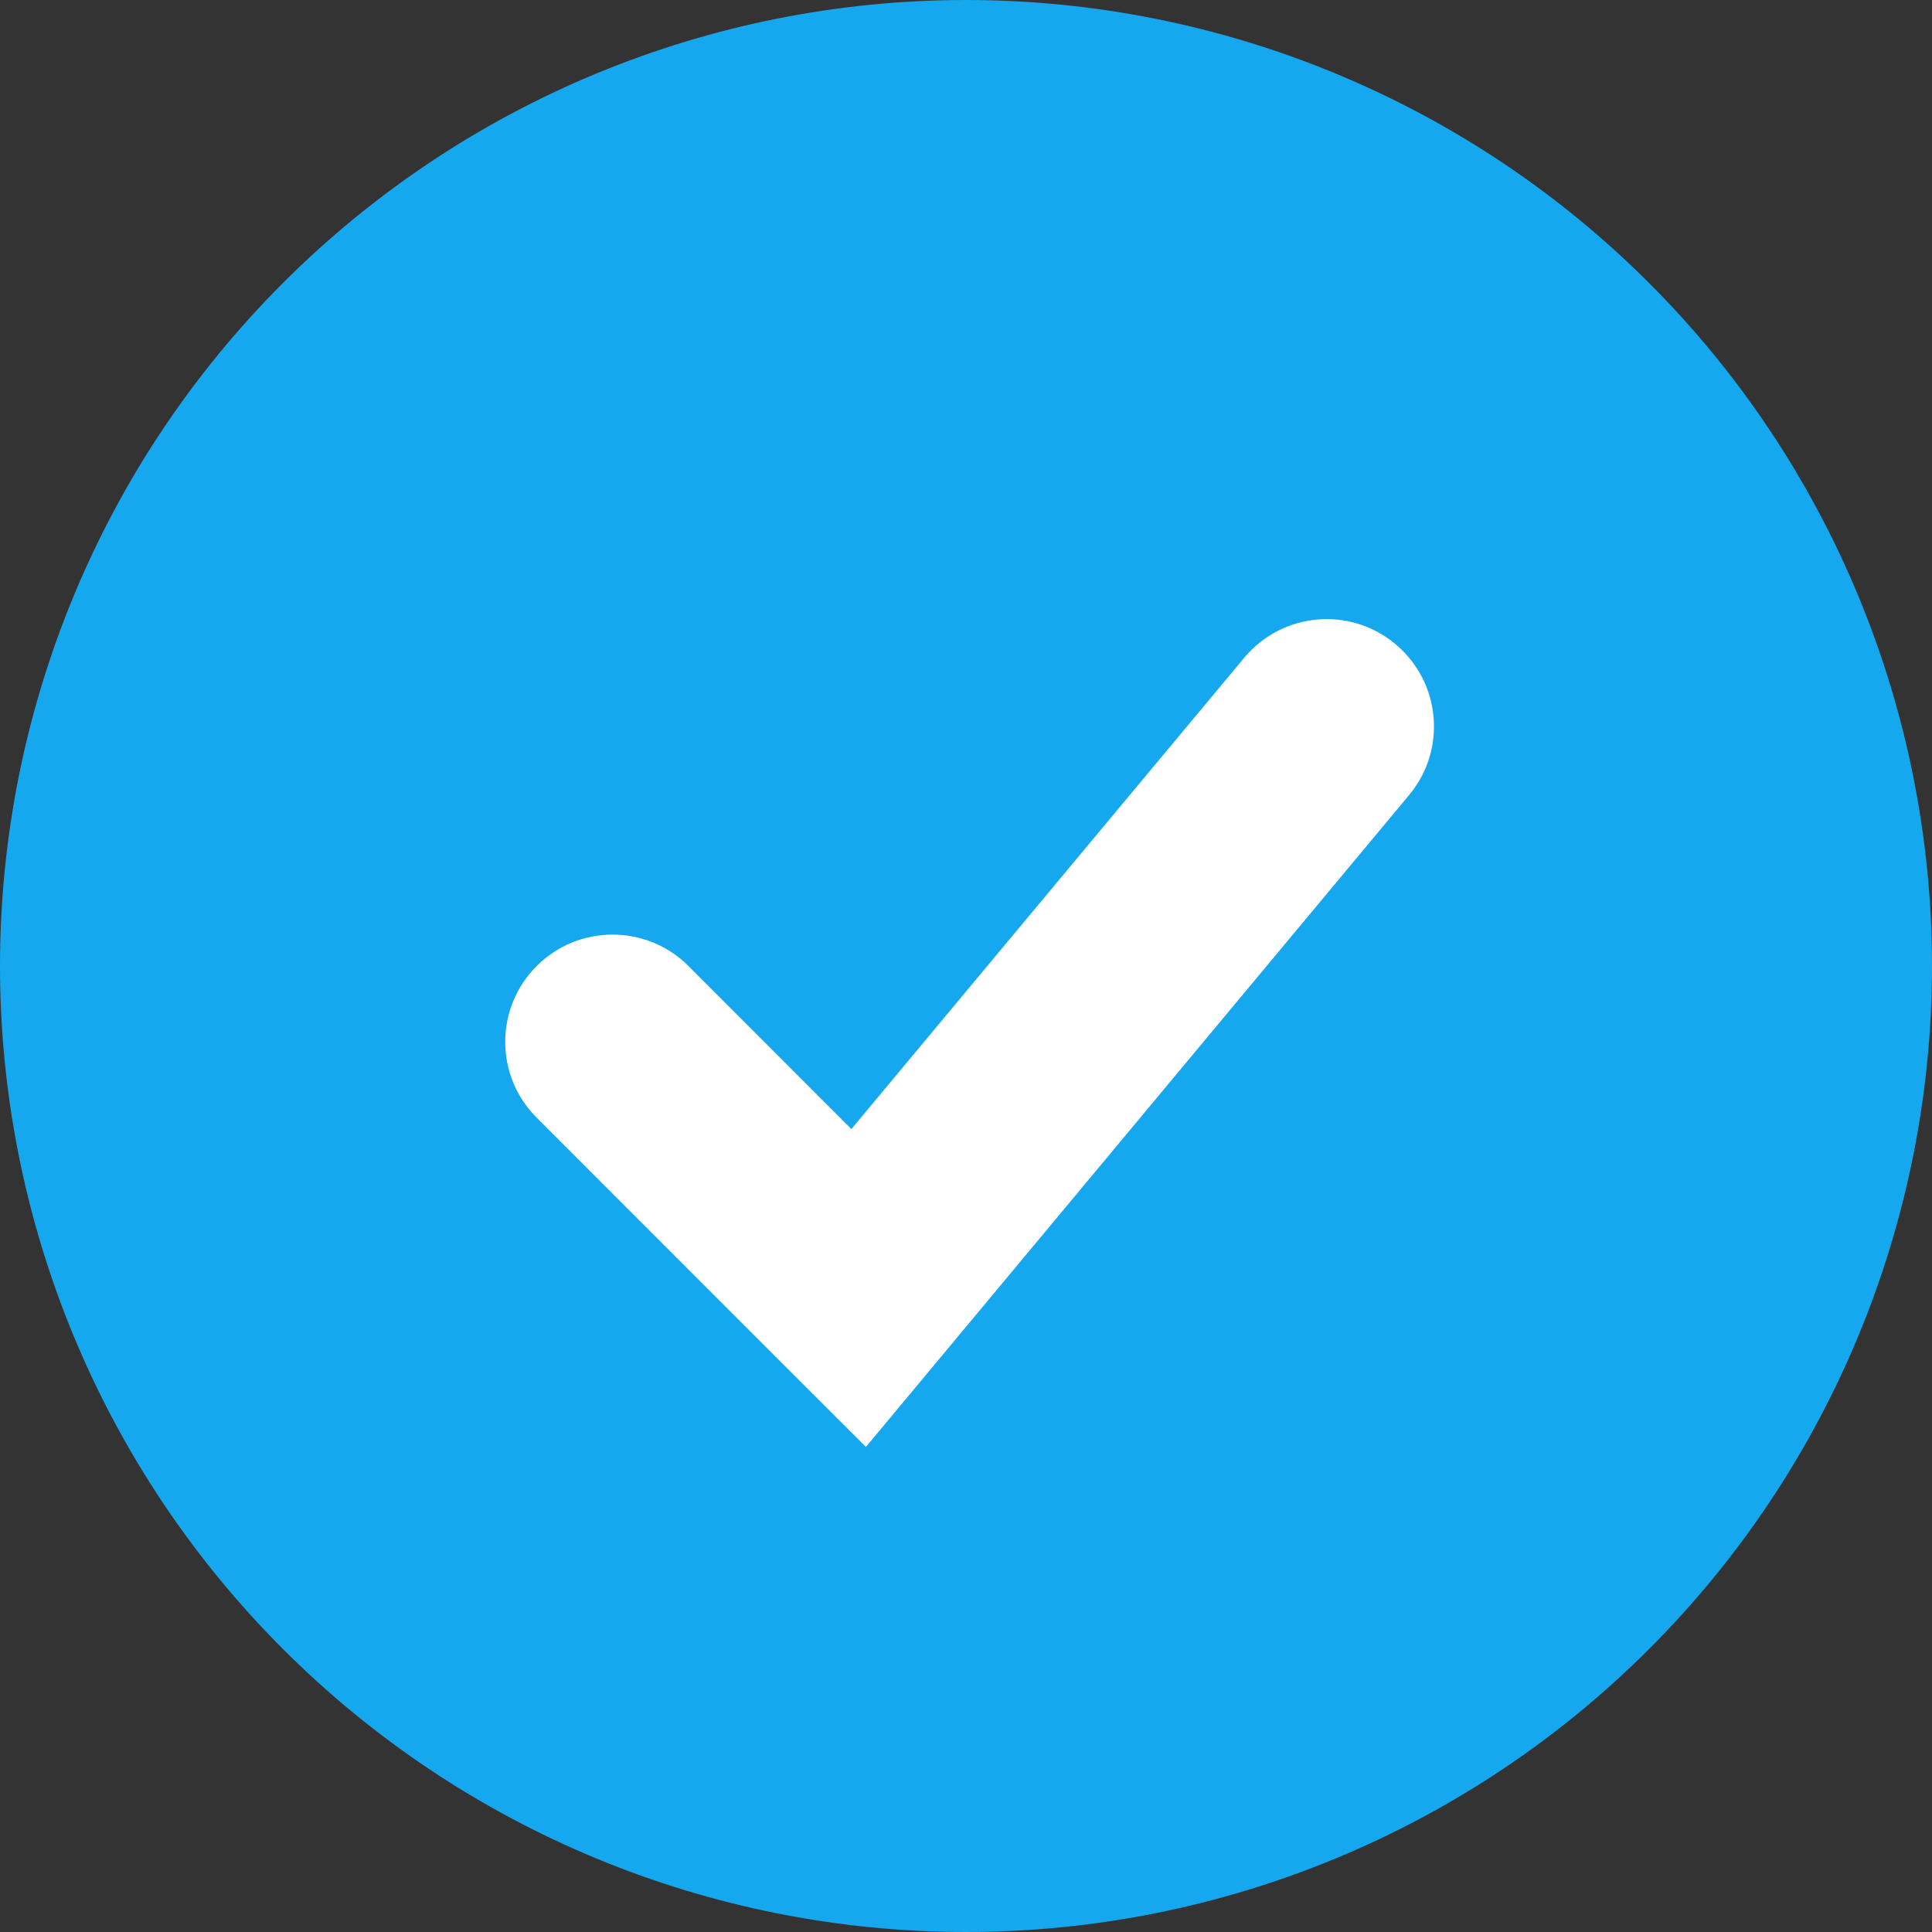 <svg width="15" height="15" viewBox="0 0 15 15" fill="none" xmlns="http://www.w3.org/2000/svg">
<rect x="0" y="0" width="15" height="15" fill="#333333" stroke="none"/>
<circle cx="7.083" cy="7.917" r="5.417" fill="white"/>
<path fill-rule="evenodd" clip-rule="evenodd" d="M7.5 15C8.485 15 9.46 14.806 10.37 14.429C11.28 14.052 12.107 13.5 12.803 12.803C13.5 12.107 14.052 11.28 14.429 10.37C14.806 9.46 15 8.485 15 7.5C15 6.515 14.806 5.54 14.429 4.63C14.052 3.72 13.5 2.893 12.803 2.197C12.107 1.5 11.28 0.948 10.37 0.571C9.46 0.194 8.485 -7.16723e-06 7.5 -7.15256e-06C5.511 -7.12292e-06 3.603 0.79 2.197 2.197C0.79 3.603 0 5.511 0 7.5C0 9.489 0.79 11.397 2.197 12.803C3.603 14.21 5.511 15 7.5 15ZM7.307 10.533L10.94 6.173C11.235 5.82 11.187 5.295 10.833 5C10.48 4.705 9.955 4.753 9.66 5.107L6.61 8.766L5.345 7.5C5.02 7.175 4.492 7.175 4.167 7.5C3.841 7.825 3.841 8.353 4.167 8.678L6.077 10.589L6.723 11.234L7.307 10.533Z" fill="#16A8EE"/>
</svg>
